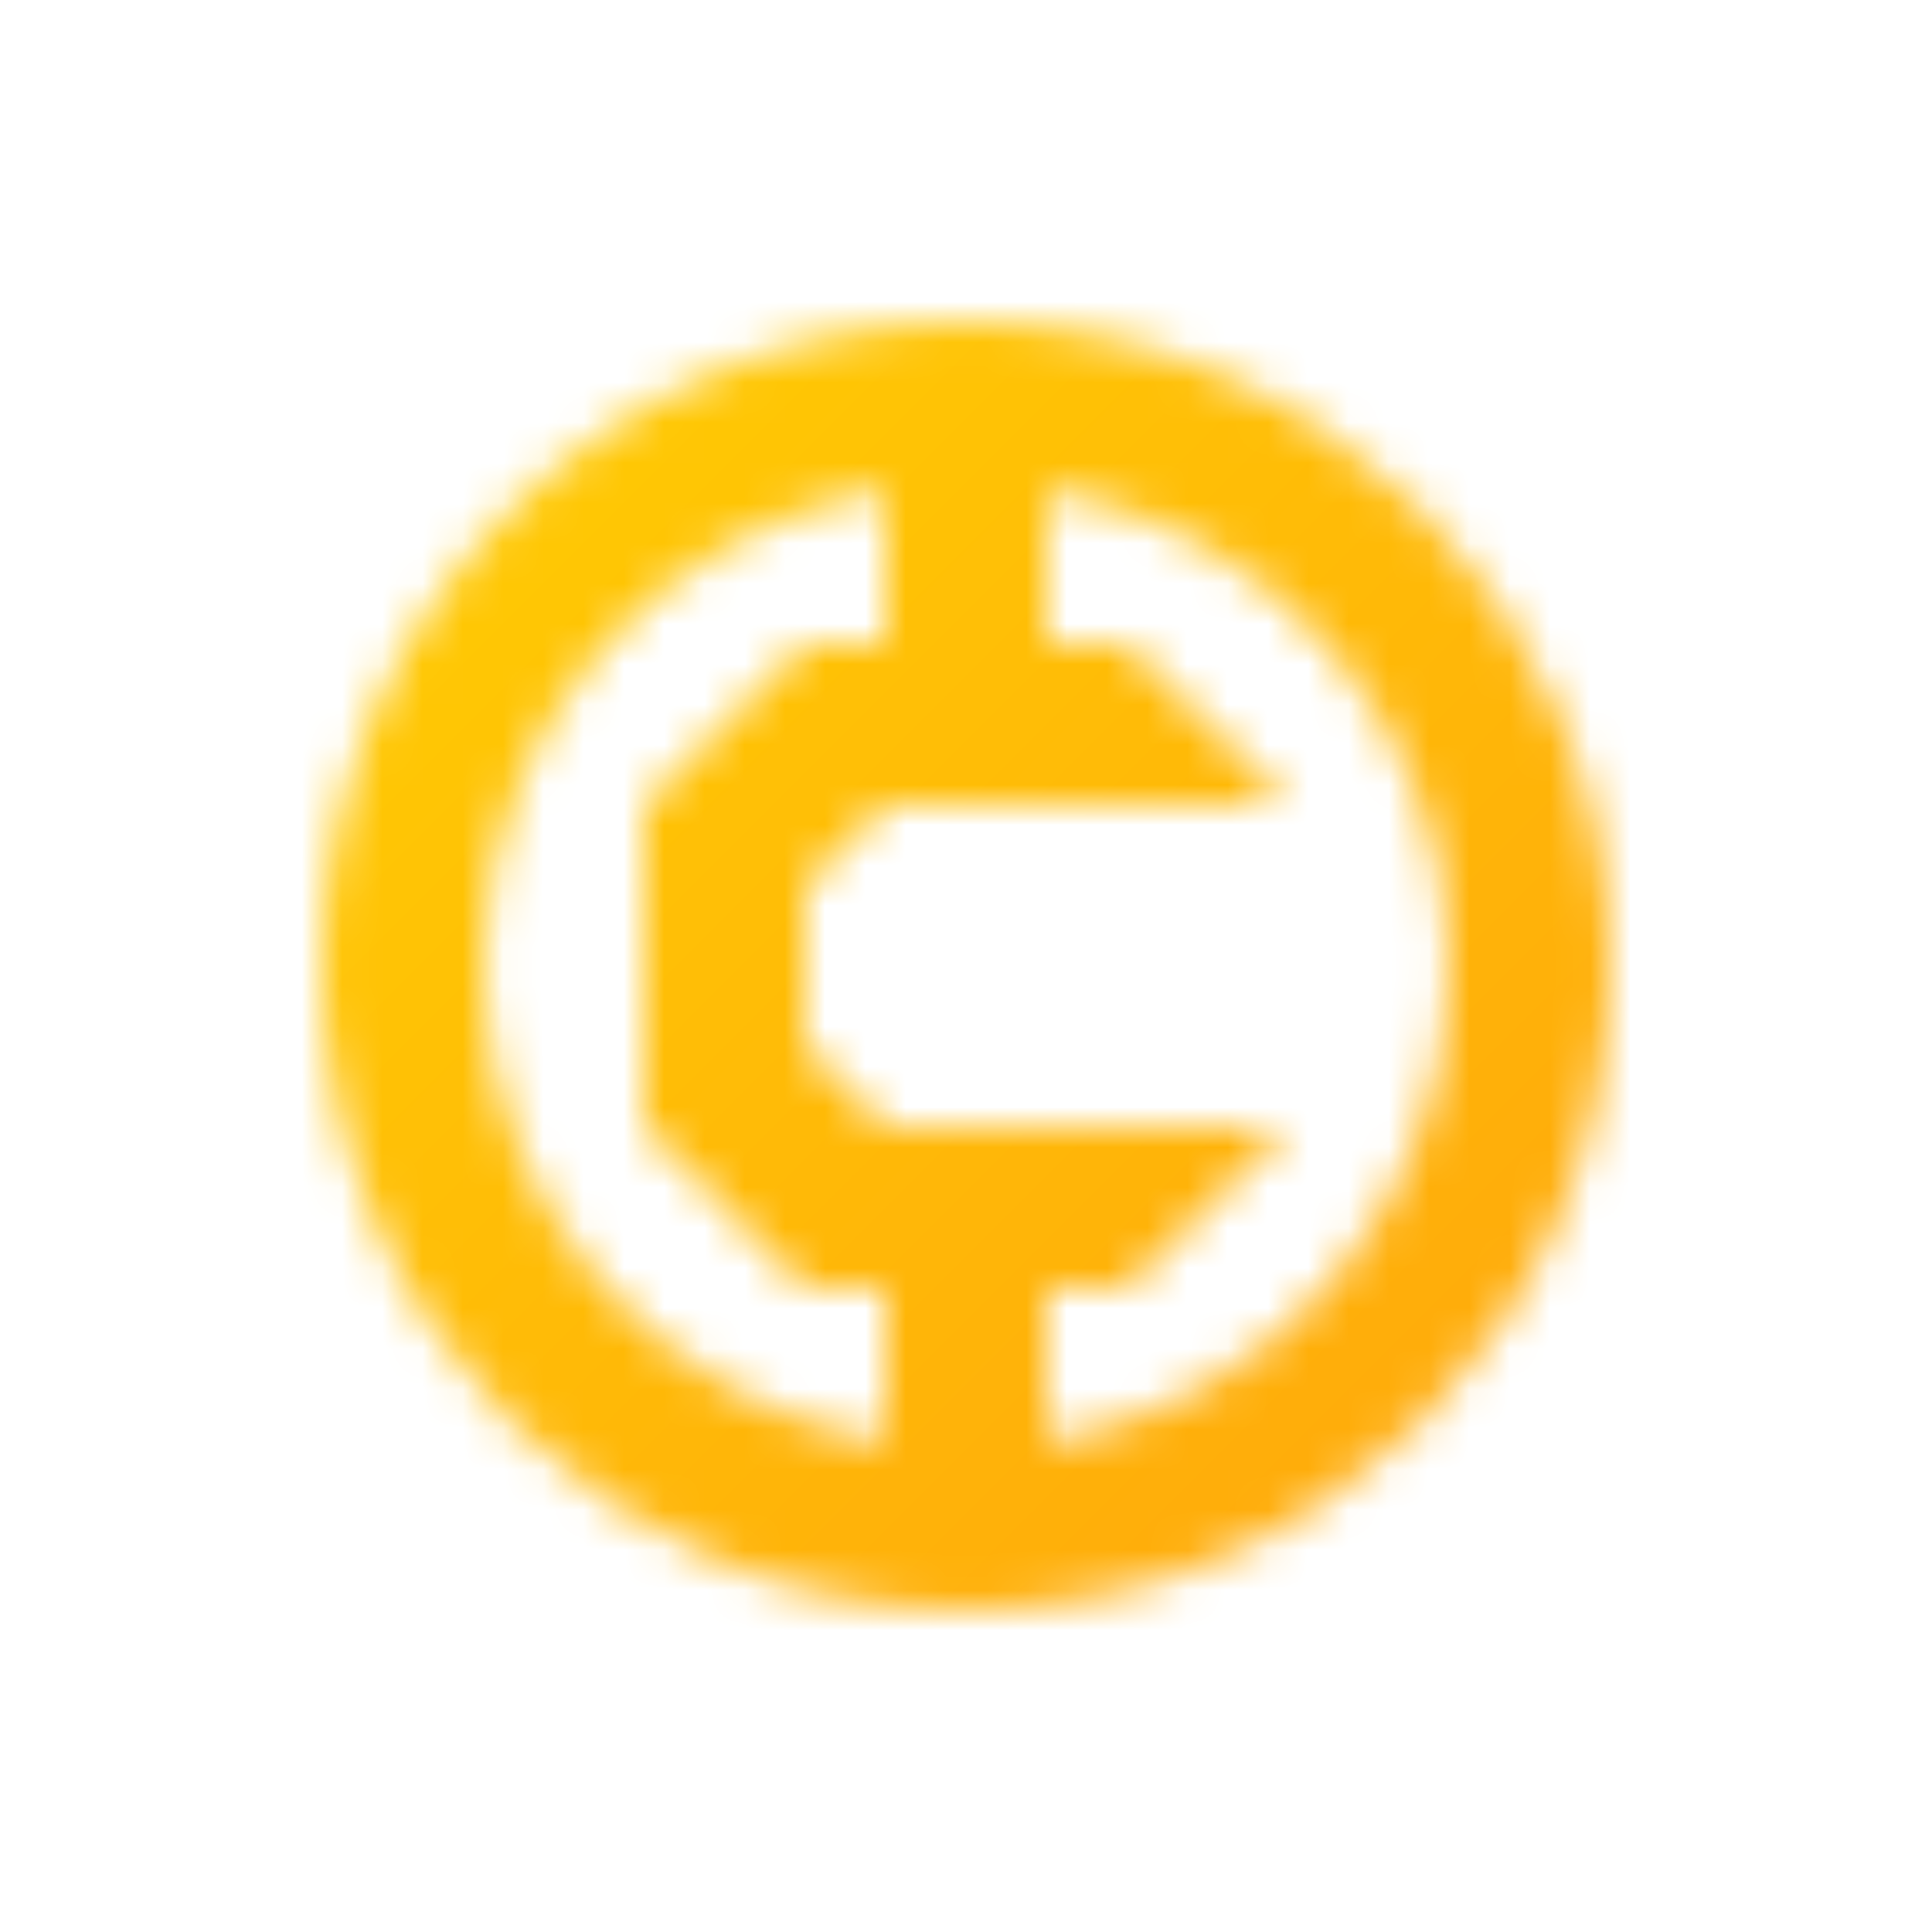 <svg width="48" height="48" viewBox="0 0 48 48" fill="none" xmlns="http://www.w3.org/2000/svg">
<mask id="mask0_7115_497869" style="mask-type:alpha" maskUnits="userSpaceOnUse" x="0" y="0" width="48" height="48">
<path fill-rule="evenodd" clip-rule="evenodd" d="M24 40C32.837 40 40 32.837 40 24C40 15.163 32.837 8 24 8C15.163 8 8 15.163 8 24C8 32.837 15.163 40 24 40ZM26 35.834C31.675 34.882 36 29.946 36 24C36 18.054 31.675 13.118 26 12.166V16H28L32 20H22L20 22V26L22 28H32L28 32H26V35.834ZM22 35.834V32H20L16 28V20L20 16H22V12.166C16.325 13.118 12 18.054 12 24C12 29.946 16.325 34.882 22 35.834Z" fill="#D32CE6"/>
</mask>
<g mask="url(#mask0_7115_497869)">
<rect width="48" height="48" fill="url(#paint0_linear_7115_497869)"/>
</g>
<defs>
<linearGradient id="paint0_linear_7115_497869" x1="72.011" y1="24" x2="24" y2="-24.012" gradientUnits="userSpaceOnUse">
<stop stop-color="#FF9C0E"/>
<stop offset="1" stop-color="#FFD800"/>
</linearGradient>
</defs>
</svg>
